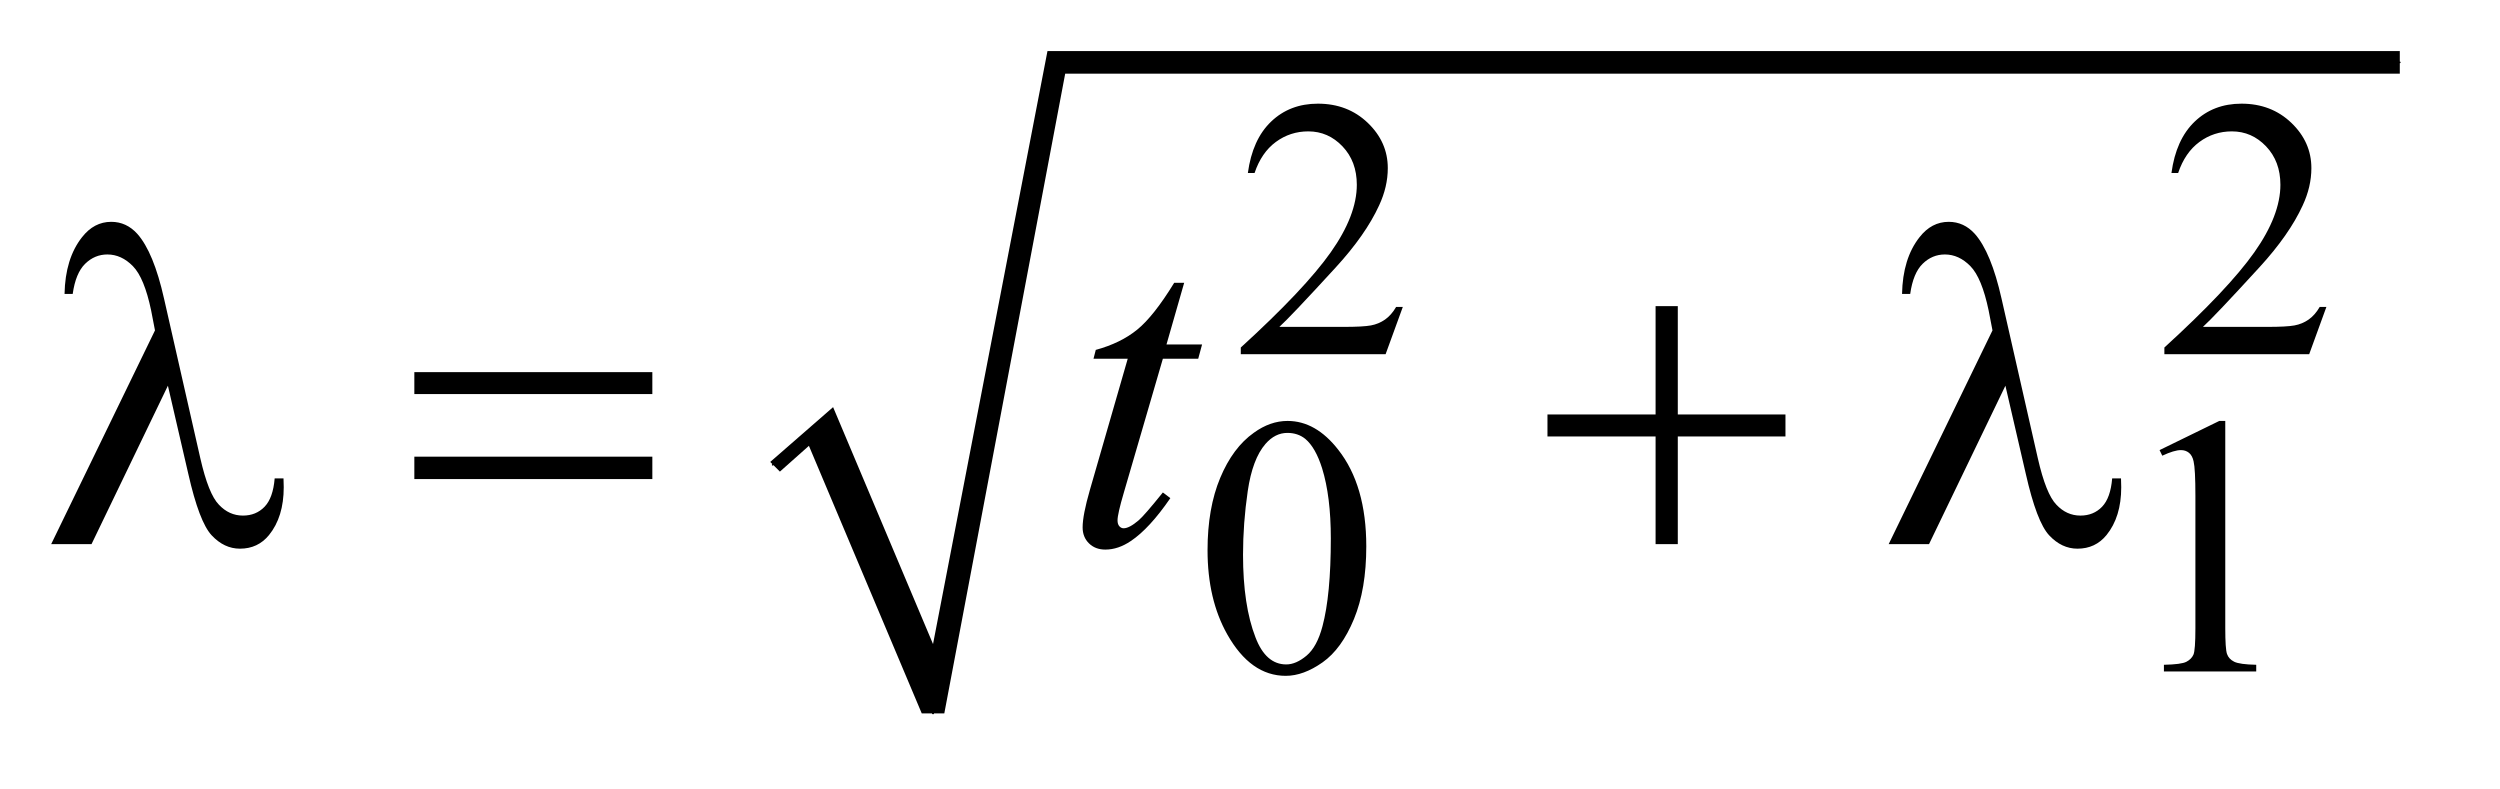 <?xml version="1.0" encoding="UTF-8"?>
<!DOCTYPE svg PUBLIC '-//W3C//DTD SVG 1.0//EN'
          'http://www.w3.org/TR/2001/REC-SVG-20010904/DTD/svg10.dtd'>
<svg stroke-dasharray="none" shape-rendering="auto" xmlns="http://www.w3.org/2000/svg" font-family="'Dialog'" text-rendering="auto" width="76" fill-opacity="1" color-interpolation="auto" color-rendering="auto" preserveAspectRatio="xMidYMid meet" font-size="12px" viewBox="0 0 76 24" fill="black" xmlns:xlink="http://www.w3.org/1999/xlink" stroke="black" image-rendering="auto" stroke-miterlimit="10" stroke-linecap="square" stroke-linejoin="miter" font-style="normal" stroke-width="1" height="24" stroke-dashoffset="0" font-weight="normal" stroke-opacity="1"
><!--Generated by the Batik Graphics2D SVG Generator--><defs id="genericDefs"
  /><g
  ><defs id="defs1"
    ><clipPath clipPathUnits="userSpaceOnUse" id="clipPath1"
      ><path d="M0.937 3.434 L48.56 3.434 L48.56 18.271 L0.937 18.271 L0.937 3.434 Z"
      /></clipPath
      ><clipPath clipPathUnits="userSpaceOnUse" id="clipPath2"
      ><path d="M29.942 110.051 L29.942 585.618 L1551.449 585.618 L1551.449 110.051 Z"
      /></clipPath
      ><clipPath clipPathUnits="userSpaceOnUse" id="clipPath3"
      ><path d="M29.942 98.916 L29.942 574.482 L1551.449 574.482 L1551.449 98.916 Z"
      /></clipPath
    ></defs
    ><g stroke-linecap="round" stroke-linejoin="round" transform="scale(1.576,1.576) translate(-0.937,-3.434) matrix(0.031,0,0,0.031,0,0)"
    ><path fill="none" d="M511 400 L539 375" clip-path="url(#clipPath2)"
    /></g
    ><g stroke-linecap="round" stroke-linejoin="round" transform="matrix(0.049,0,0,0.049,-1.477,-5.41)"
    ><path fill="none" d="M539 375 L609 553" clip-path="url(#clipPath2)"
    /></g
    ><g stroke-linecap="round" stroke-linejoin="round" transform="matrix(0.049,0,0,0.049,-1.477,-5.41)"
    ><path fill="none" d="M609 553 L685 149.103" clip-path="url(#clipPath2)"
    /></g
    ><g stroke-linecap="round" stroke-linejoin="round" transform="matrix(0.049,0,0,0.049,-1.477,-5.41)"
    ><path fill="none" d="M685 149.103 L1519 149.103" clip-path="url(#clipPath2)"
    /></g
    ><g transform="matrix(0.049,0,0,0.049,-1.477,-5.41)"
    ><path d="M508 397 L547 363 L609 510 L680 142.103 L1519 142.103 L1519 156.103 L691 156.103 L616 553 L602 553 L532 387 L514 403 Z" stroke="none" clip-path="url(#clipPath2)"
    /></g
    ><g transform="matrix(0.049,0,0,0.049,-1.477,-4.863)"
    ><path d="M900.453 289.688 L889.781 319 L799.938 319 L799.938 314.844 Q839.578 278.688 855.75 255.773 Q871.922 232.859 871.922 213.875 Q871.922 199.391 863.055 190.07 Q854.188 180.75 841.828 180.75 Q830.594 180.75 821.672 187.32 Q812.75 193.891 808.484 206.578 L804.328 206.578 Q807.125 185.812 818.75 174.688 Q830.375 163.562 847.781 163.562 Q866.312 163.562 878.726 175.469 Q891.14 187.375 891.14 203.547 Q891.14 215.125 885.75 226.688 Q877.437 244.875 858.797 265.203 Q830.828 295.75 823.859 302.047 L863.625 302.047 Q875.75 302.047 880.633 301.148 Q885.515 300.25 889.445 297.492 Q893.375 294.734 896.297 289.688 L900.453 289.688 ZM1473.453 289.688 L1462.781 319 L1372.938 319 L1372.938 314.844 Q1412.578 278.688 1428.75 255.773 Q1444.922 232.859 1444.922 213.875 Q1444.922 199.391 1436.055 190.07 Q1427.188 180.75 1414.828 180.75 Q1403.594 180.75 1394.672 187.32 Q1385.75 193.891 1381.484 206.578 L1377.328 206.578 Q1380.125 185.812 1391.75 174.688 Q1403.375 163.562 1420.781 163.562 Q1439.312 163.562 1451.727 175.469 Q1464.141 187.375 1464.141 203.547 Q1464.141 215.125 1458.75 226.688 Q1450.438 244.875 1431.797 265.203 Q1403.828 295.75 1396.859 302.047 L1436.625 302.047 Q1448.75 302.047 1453.633 301.148 Q1458.516 300.25 1462.445 297.492 Q1466.375 294.734 1469.297 289.688 L1473.453 289.688 Z" stroke="none" clip-path="url(#clipPath3)"
    /></g
    ><g transform="matrix(0.049,0,0,0.049,-1.477,-5.41)"
    ><path d="M779.312 451.75 Q779.312 425.703 787.172 406.891 Q795.031 388.078 808.062 378.875 Q818.172 371.562 828.953 371.562 Q846.469 371.562 860.391 389.422 Q877.797 411.547 877.797 449.391 Q877.797 475.906 870.164 494.438 Q862.531 512.969 850.68 521.336 Q838.828 529.703 827.828 529.703 Q806.047 529.703 791.547 503.984 Q779.312 482.297 779.312 451.75 ZM801.328 454.562 Q801.328 486.016 809.078 505.891 Q815.469 522.625 828.156 522.625 Q834.234 522.625 840.742 517.172 Q847.25 511.719 850.625 498.922 Q855.797 479.609 855.797 444.453 Q855.797 418.406 850.406 401 Q846.359 388.078 839.953 382.688 Q835.344 378.984 828.844 378.984 Q821.203 378.984 815.25 385.828 Q807.156 395.156 804.242 415.148 Q801.328 435.141 801.328 454.562 ZM1369.953 389.656 L1407.016 371.562 L1410.719 371.562 L1410.719 500.156 Q1410.719 512.969 1411.789 516.109 Q1412.859 519.25 1416.227 520.938 Q1419.594 522.625 1429.922 522.844 L1429.922 527 L1372.656 527 L1372.656 522.844 Q1383.438 522.625 1386.578 520.992 Q1389.719 519.359 1390.953 516.609 Q1392.188 513.859 1392.188 500.156 L1392.188 417.953 Q1392.188 401.328 1391.062 396.609 Q1390.281 393.016 1388.203 391.336 Q1386.125 389.656 1383.203 389.656 Q1379.047 389.656 1371.641 393.125 L1369.953 389.656 Z" stroke="none" clip-path="url(#clipPath2)"
    /></g
    ><g transform="matrix(0.049,0,0,0.049,-1.477,-5.41)"
    ><path d="M764.812 285.859 L753.844 324.109 L775.922 324.109 L773.531 332.969 L751.594 332.969 L727.406 415.938 Q723.469 429.297 723.469 433.234 Q723.469 435.625 724.594 436.891 Q725.719 438.156 727.266 438.156 Q730.781 438.156 736.547 433.234 Q739.922 430.422 751.594 415.938 L756.234 419.453 Q743.297 438.297 731.766 446.031 Q723.891 451.375 715.875 451.375 Q709.688 451.375 705.75 447.508 Q701.812 443.641 701.812 437.594 Q701.812 430 706.312 414.391 L729.797 332.969 L708.562 332.969 L709.969 327.484 Q725.438 323.266 735.703 314.898 Q745.969 306.531 758.625 285.859 L764.812 285.859 Z" stroke="none" clip-path="url(#clipPath2)"
    /></g
    ><g transform="matrix(0.049,0,0,0.049,-1.477,-5.41)"
    ><path d="M134.312 349.703 L86.922 448 L61.891 448 L126.297 315.391 L123.906 303.016 Q119.688 282.766 112.586 275.523 Q105.484 268.281 96.766 268.281 Q88.891 268.281 82.984 274.047 Q77.078 279.812 75.25 292.75 L70.188 292.75 Q70.609 270.812 81.016 257.594 Q88.469 248.031 99.156 248.031 Q108.578 248.031 115.328 255.484 Q125.453 266.875 131.922 295.703 L154.422 394.703 Q159.484 416.922 165.953 423.531 Q172.281 430.281 180.859 430.281 Q189.016 430.281 194.289 424.797 Q199.562 419.312 200.547 407.219 L206.031 407.219 Q206.172 410.875 206.172 412.703 Q206.172 431.125 197.031 442.375 Q190.141 450.812 179.031 450.812 Q169.188 450.812 161.453 442.516 Q153.719 434.219 146.969 404.406 L134.312 349.703 ZM287.203 341.266 L434.859 341.266 L434.859 354.906 L287.203 354.906 L287.203 341.266 ZM287.203 393.719 L434.859 393.719 L434.859 407.641 L287.203 407.641 L287.203 393.719 ZM1057.281 300.344 L1071.062 300.344 L1071.062 367.562 L1137.859 367.562 L1137.859 381.203 L1071.062 381.203 L1071.062 448 L1057.281 448 L1057.281 381.203 L990.203 381.203 L990.203 367.562 L1057.281 367.562 L1057.281 300.344 ZM1274.312 349.703 L1226.922 448 L1201.891 448 L1266.297 315.391 L1263.906 303.016 Q1259.688 282.766 1252.586 275.523 Q1245.484 268.281 1236.766 268.281 Q1228.891 268.281 1222.984 274.047 Q1217.078 279.812 1215.25 292.75 L1210.188 292.75 Q1210.609 270.812 1221.016 257.594 Q1228.469 248.031 1239.156 248.031 Q1248.578 248.031 1255.328 255.484 Q1265.453 266.875 1271.922 295.703 L1294.422 394.703 Q1299.484 416.922 1305.953 423.531 Q1312.281 430.281 1320.859 430.281 Q1329.016 430.281 1334.289 424.797 Q1339.562 419.312 1340.547 407.219 L1346.031 407.219 Q1346.172 410.875 1346.172 412.703 Q1346.172 431.125 1337.031 442.375 Q1330.141 450.812 1319.031 450.812 Q1309.188 450.812 1301.453 442.516 Q1293.719 434.219 1286.969 404.406 L1274.312 349.703 Z" stroke="none" clip-path="url(#clipPath2)"
    /></g
  ></g
></svg
>
